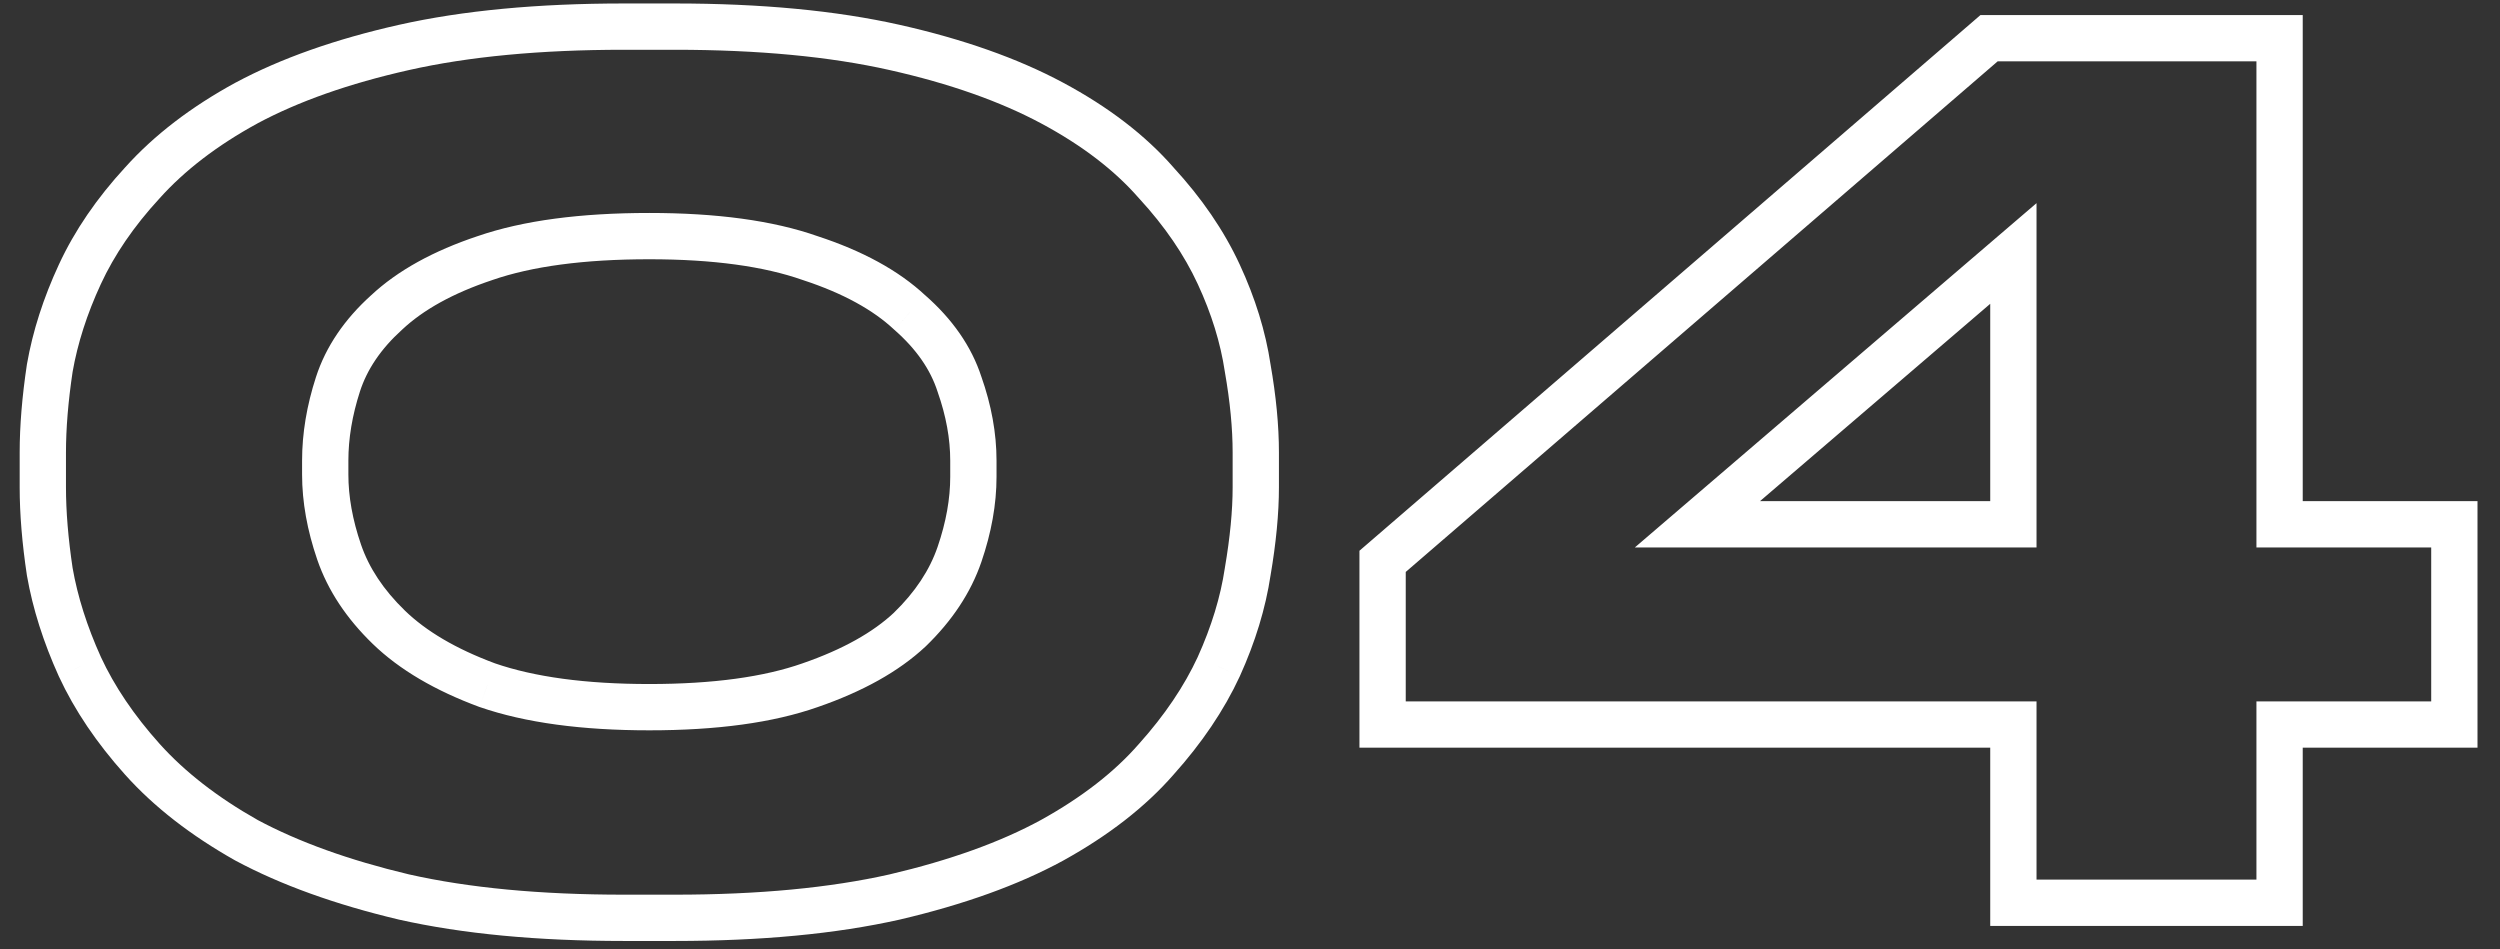 <?xml version="1.0" encoding="UTF-8"?> <svg xmlns="http://www.w3.org/2000/svg" width="108" height="41" viewBox="0 0 108 41" fill="none"><rect x="0" y="0" width="108" height="41" fill="#333333" stroke="none"/> <path d="M53.9 24.7L52.914 24.532L52.913 24.542L52.911 24.552L53.9 24.7ZM52.65 28.8L53.557 29.221L53.561 29.212L52.65 28.8ZM49.95 32.8L49.206 32.132L49.201 32.137L49.196 32.143L49.95 32.8ZM45.45 36.3L45.929 37.178L45.934 37.175L45.45 36.3ZM38.65 38.75L38.87 39.726L38.878 39.724L38.65 38.75ZM17.45 38.75L17.219 39.723L17.23 39.726L17.45 38.75ZM10.65 36.3L10.159 37.171L10.168 37.176L10.178 37.181L10.65 36.3ZM6.15 32.8L6.894 32.132L6.894 32.132L6.15 32.8ZM3.45 28.8L2.539 29.212L2.543 29.221L3.45 28.8ZM2.15 24.7L1.161 24.848L1.163 24.86L1.165 24.872L2.15 24.7ZM2.15 15.9L1.165 15.728L1.163 15.74L1.161 15.752L2.15 15.9ZM3.45 11.85L4.357 12.271L4.357 12.271L3.45 11.85ZM6.15 7.9L6.886 8.578L6.894 8.568L6.15 7.9ZM10.65 4.45L10.178 3.568L10.171 3.572L10.65 4.45ZM38.65 2.05L38.431 3.026L38.431 3.026L38.65 2.05ZM45.45 4.45L45.922 3.569L45.922 3.569L45.45 4.45ZM49.95 7.9L49.196 8.557L49.205 8.567L49.215 8.577L49.95 7.9ZM52.65 11.85L53.557 11.43L53.557 11.43L52.65 11.85ZM53.9 15.9L52.911 16.048L52.913 16.06L52.915 16.072L53.9 15.9ZM41.45 16.6L40.499 16.908L40.503 16.92L40.507 16.933L41.45 16.6ZM39.3 13.5L38.617 14.23L38.629 14.242L38.642 14.253L39.3 13.5ZM35 11.15L34.668 12.093L34.678 12.097L34.689 12.1L35 11.15ZM20.95 11.15L21.266 12.099L21.276 12.095L20.95 11.15ZM16.7 13.5L17.37 14.242L17.377 14.236L17.383 14.23L16.7 13.5ZM14.6 16.6L13.649 16.292L13.649 16.292L14.6 16.6ZM14.65 23.85L13.704 24.174L13.704 24.174L14.65 23.85ZM16.8 27.1L16.105 27.819L16.105 27.819L16.8 27.1ZM21.05 29.6L20.703 30.538L20.713 30.542L20.724 30.545L21.05 29.6ZM35 29.6L34.673 28.655L34.668 28.657L35 29.6ZM39.3 27.2L39.983 27.93L39.989 27.924L39.995 27.919L39.3 27.2ZM41.45 23.95L42.396 24.274L42.396 24.274L41.45 23.95ZM53.25 21.05C53.25 22.046 53.141 23.205 52.914 24.532L54.886 24.868C55.126 23.462 55.25 22.187 55.25 21.05H53.25ZM52.911 24.552C52.727 25.782 52.339 27.06 51.739 28.388L53.561 29.212C54.227 27.74 54.673 26.285 54.889 24.848L52.911 24.552ZM51.743 28.38C51.157 29.643 50.316 30.895 49.206 32.132L50.694 33.468C51.917 32.105 52.876 30.69 53.557 29.221L51.743 28.38ZM49.196 32.143C48.155 33.337 46.754 34.435 44.966 35.425L45.934 37.175C47.88 36.098 49.478 34.863 50.704 33.457L49.196 32.143ZM44.971 35.422C43.238 36.368 41.061 37.157 38.422 37.776L38.878 39.724C41.639 39.076 43.996 38.232 45.929 37.178L44.971 35.422ZM38.431 37.774C35.855 38.354 32.766 38.65 29.15 38.65V40.65C32.867 40.65 36.111 40.346 38.87 39.726L38.431 37.774ZM29.15 38.65H26.95V40.65H29.15V38.65ZM26.95 38.65C23.334 38.65 20.244 38.354 17.669 37.774L17.23 39.726C19.989 40.346 23.233 40.65 26.95 40.65V38.65ZM17.681 37.777C15.075 37.158 12.894 36.368 11.122 35.419L10.178 37.181C12.139 38.232 14.492 39.075 17.219 39.723L17.681 37.777ZM11.141 35.429C9.384 34.438 7.975 33.336 6.894 32.132L5.406 33.468C6.658 34.864 8.25 36.095 10.159 37.171L11.141 35.429ZM6.894 32.132C5.784 30.895 4.943 29.643 4.357 28.38L2.543 29.221C3.224 30.69 4.183 32.105 5.406 33.468L6.894 32.132ZM4.361 28.388C3.758 27.054 3.352 25.768 3.135 24.528L1.165 24.872C1.415 26.299 1.876 27.746 2.539 29.212L4.361 28.388ZM3.139 24.552C2.945 23.257 2.85 22.091 2.85 21.05H0.85C0.85 22.209 0.955 23.476 1.161 24.848L3.139 24.552ZM2.85 21.05V19.55H0.85V21.05H2.85ZM2.85 19.55C2.85 18.509 2.945 17.343 3.139 16.048L1.161 15.752C0.955 17.124 0.85 18.391 0.85 19.55H2.85ZM3.135 16.072C3.352 14.834 3.757 13.567 4.357 12.271L2.543 11.43C1.877 12.866 1.415 14.3 1.165 15.728L3.135 16.072ZM4.357 12.271C4.941 11.01 5.779 9.779 6.886 8.577L5.414 7.223C4.187 8.555 3.225 9.956 2.543 11.43L4.357 12.271ZM6.894 8.568C7.972 7.367 9.376 6.284 11.129 5.328L10.171 3.572C8.257 4.616 6.662 5.833 5.406 7.232L6.894 8.568ZM11.122 5.331C12.89 4.384 15.067 3.611 17.669 3.026L17.23 1.074C14.5 1.689 12.143 2.516 10.178 3.569L11.122 5.331ZM17.669 3.026C20.244 2.446 23.334 2.15 26.95 2.15V0.15C23.233 0.15 19.989 0.454 17.23 1.074L17.669 3.026ZM26.95 2.15H29.15V0.15H26.95V2.15ZM29.15 2.15C32.766 2.15 35.855 2.446 38.431 3.026L38.87 1.074C36.111 0.454 32.867 0.15 29.15 0.15V2.15ZM38.431 3.026C41.033 3.611 43.21 4.384 44.978 5.331L45.922 3.569C43.957 2.516 41.6 1.689 38.87 1.074L38.431 3.026ZM44.978 5.331C46.761 6.287 48.158 7.366 49.196 8.557L50.704 7.243C49.475 5.834 47.872 4.613 45.922 3.569L44.978 5.331ZM49.215 8.577C50.321 9.779 51.159 11.01 51.743 12.271L53.557 11.43C52.875 9.956 51.913 8.555 50.685 7.223L49.215 8.577ZM51.743 12.271C52.341 13.561 52.727 14.819 52.911 16.048L54.889 15.752C54.673 14.314 54.226 12.873 53.557 11.43L51.743 12.271ZM52.915 16.072C53.141 17.361 53.25 18.519 53.25 19.55H55.25C55.25 18.381 55.126 17.105 54.885 15.728L52.915 16.072ZM53.25 19.55V21.05H55.25V19.55H53.25ZM43.05 19.9C43.05 18.707 42.826 17.494 42.393 16.267L40.507 16.933C40.874 17.973 41.05 18.96 41.05 19.9H43.05ZM42.401 16.292C41.969 14.957 41.135 13.777 39.959 12.747L38.642 14.253C39.598 15.09 40.197 15.977 40.499 16.908L42.401 16.292ZM39.983 12.77C38.812 11.674 37.235 10.829 35.311 10.2L34.689 12.1C36.431 12.671 37.721 13.393 38.617 14.23L39.983 12.77ZM35.332 10.207C33.387 9.522 30.947 9.2 28.05 9.2V11.2C30.82 11.2 33.013 11.511 34.668 12.093L35.332 10.207ZM28.05 9.2C25.088 9.2 22.6 9.522 20.623 10.205L21.276 12.095C22.966 11.511 25.212 11.2 28.05 11.2V9.2ZM20.634 10.201C18.741 10.832 17.185 11.677 16.017 12.77L17.383 14.23C18.282 13.389 19.559 12.668 21.266 12.099L20.634 10.201ZM16.03 12.758C14.888 13.789 14.078 14.966 13.649 16.292L15.551 16.908C15.856 15.968 16.445 15.078 17.37 14.242L16.03 12.758ZM13.649 16.292C13.253 17.514 13.05 18.717 13.05 19.9H15.05C15.05 18.949 15.213 17.953 15.551 16.908L13.649 16.292ZM13.05 19.9V20.5H15.05V19.9H13.05ZM13.05 20.5C13.05 21.693 13.274 22.919 13.704 24.174L15.596 23.526C15.226 22.447 15.05 21.441 15.05 20.5H13.05ZM13.704 24.174C14.163 25.513 14.977 26.727 16.105 27.819L17.495 26.381C16.557 25.473 15.937 24.52 15.596 23.526L13.704 24.174ZM16.105 27.819C17.265 28.942 18.814 29.838 20.703 30.538L21.397 28.662C19.686 28.028 18.402 27.259 17.495 26.381L16.105 27.819ZM20.724 30.545C22.698 31.227 25.152 31.55 28.05 31.55V29.55C25.281 29.55 23.068 29.239 21.377 28.655L20.724 30.545ZM28.05 31.55C30.947 31.55 33.387 31.228 35.332 30.543L34.668 28.657C33.013 29.239 30.82 29.55 28.05 29.55V31.55ZM35.327 30.545C37.246 29.882 38.817 29.021 39.983 27.93L38.617 26.47C37.717 27.312 36.42 28.051 34.673 28.655L35.327 30.545ZM39.995 27.919C41.123 26.827 41.937 25.613 42.396 24.274L40.504 23.626C40.163 24.62 39.543 25.573 38.605 26.481L39.995 27.919ZM42.396 24.274C42.826 23.019 43.05 21.793 43.05 20.6H41.05C41.05 21.541 40.874 22.547 40.504 23.626L42.396 24.274ZM43.05 20.6V19.9H41.05V20.6H43.05ZM85.928 1.65V0.65H85.556L85.275 0.893L85.928 1.65ZM98.478 1.65H99.478V0.65H98.478V1.65ZM98.478 22.65H97.478V23.65H98.478V22.65ZM106.028 22.65H107.028V21.65H106.028V22.65ZM106.028 31.3V32.3H107.028V31.3H106.028ZM98.478 31.3V30.3H97.478V31.3H98.478ZM98.478 39V40H99.478V39H98.478ZM86.978 39H85.978V40H86.978V39ZM86.978 31.3H87.978V30.3H86.978V31.3ZM59.728 31.3H58.728V32.3H59.728V31.3ZM59.728 24.25L59.075 23.493L58.728 23.792V24.25H59.728ZM86.978 10.95H87.978V8.776L86.327 10.191L86.978 10.95ZM73.328 22.65L72.677 21.891L70.625 23.65H73.328V22.65ZM86.978 22.65V23.65H87.978V22.65H86.978ZM85.928 2.65H98.478V0.65H85.928V2.65ZM97.478 1.65V22.65H99.478V1.65H97.478ZM98.478 23.65H106.028V21.65H98.478V23.65ZM105.028 22.65V31.3H107.028V22.65H105.028ZM106.028 30.3H98.478V32.3H106.028V30.3ZM97.478 31.3V39H99.478V31.3H97.478ZM98.478 38H86.978V40H98.478V38ZM87.978 39V31.3H85.978V39H87.978ZM86.978 30.3H59.728V32.3H86.978V30.3ZM60.728 31.3V24.25H58.728V31.3H60.728ZM60.381 25.007L86.581 2.407L85.275 0.893L59.075 23.493L60.381 25.007ZM86.327 10.191L72.677 21.891L73.979 23.409L87.629 11.709L86.327 10.191ZM73.328 23.65H86.978V21.65H73.328V23.65ZM87.978 22.65V10.95H85.978V22.65H87.978Z" fill="white"></path> </svg> 